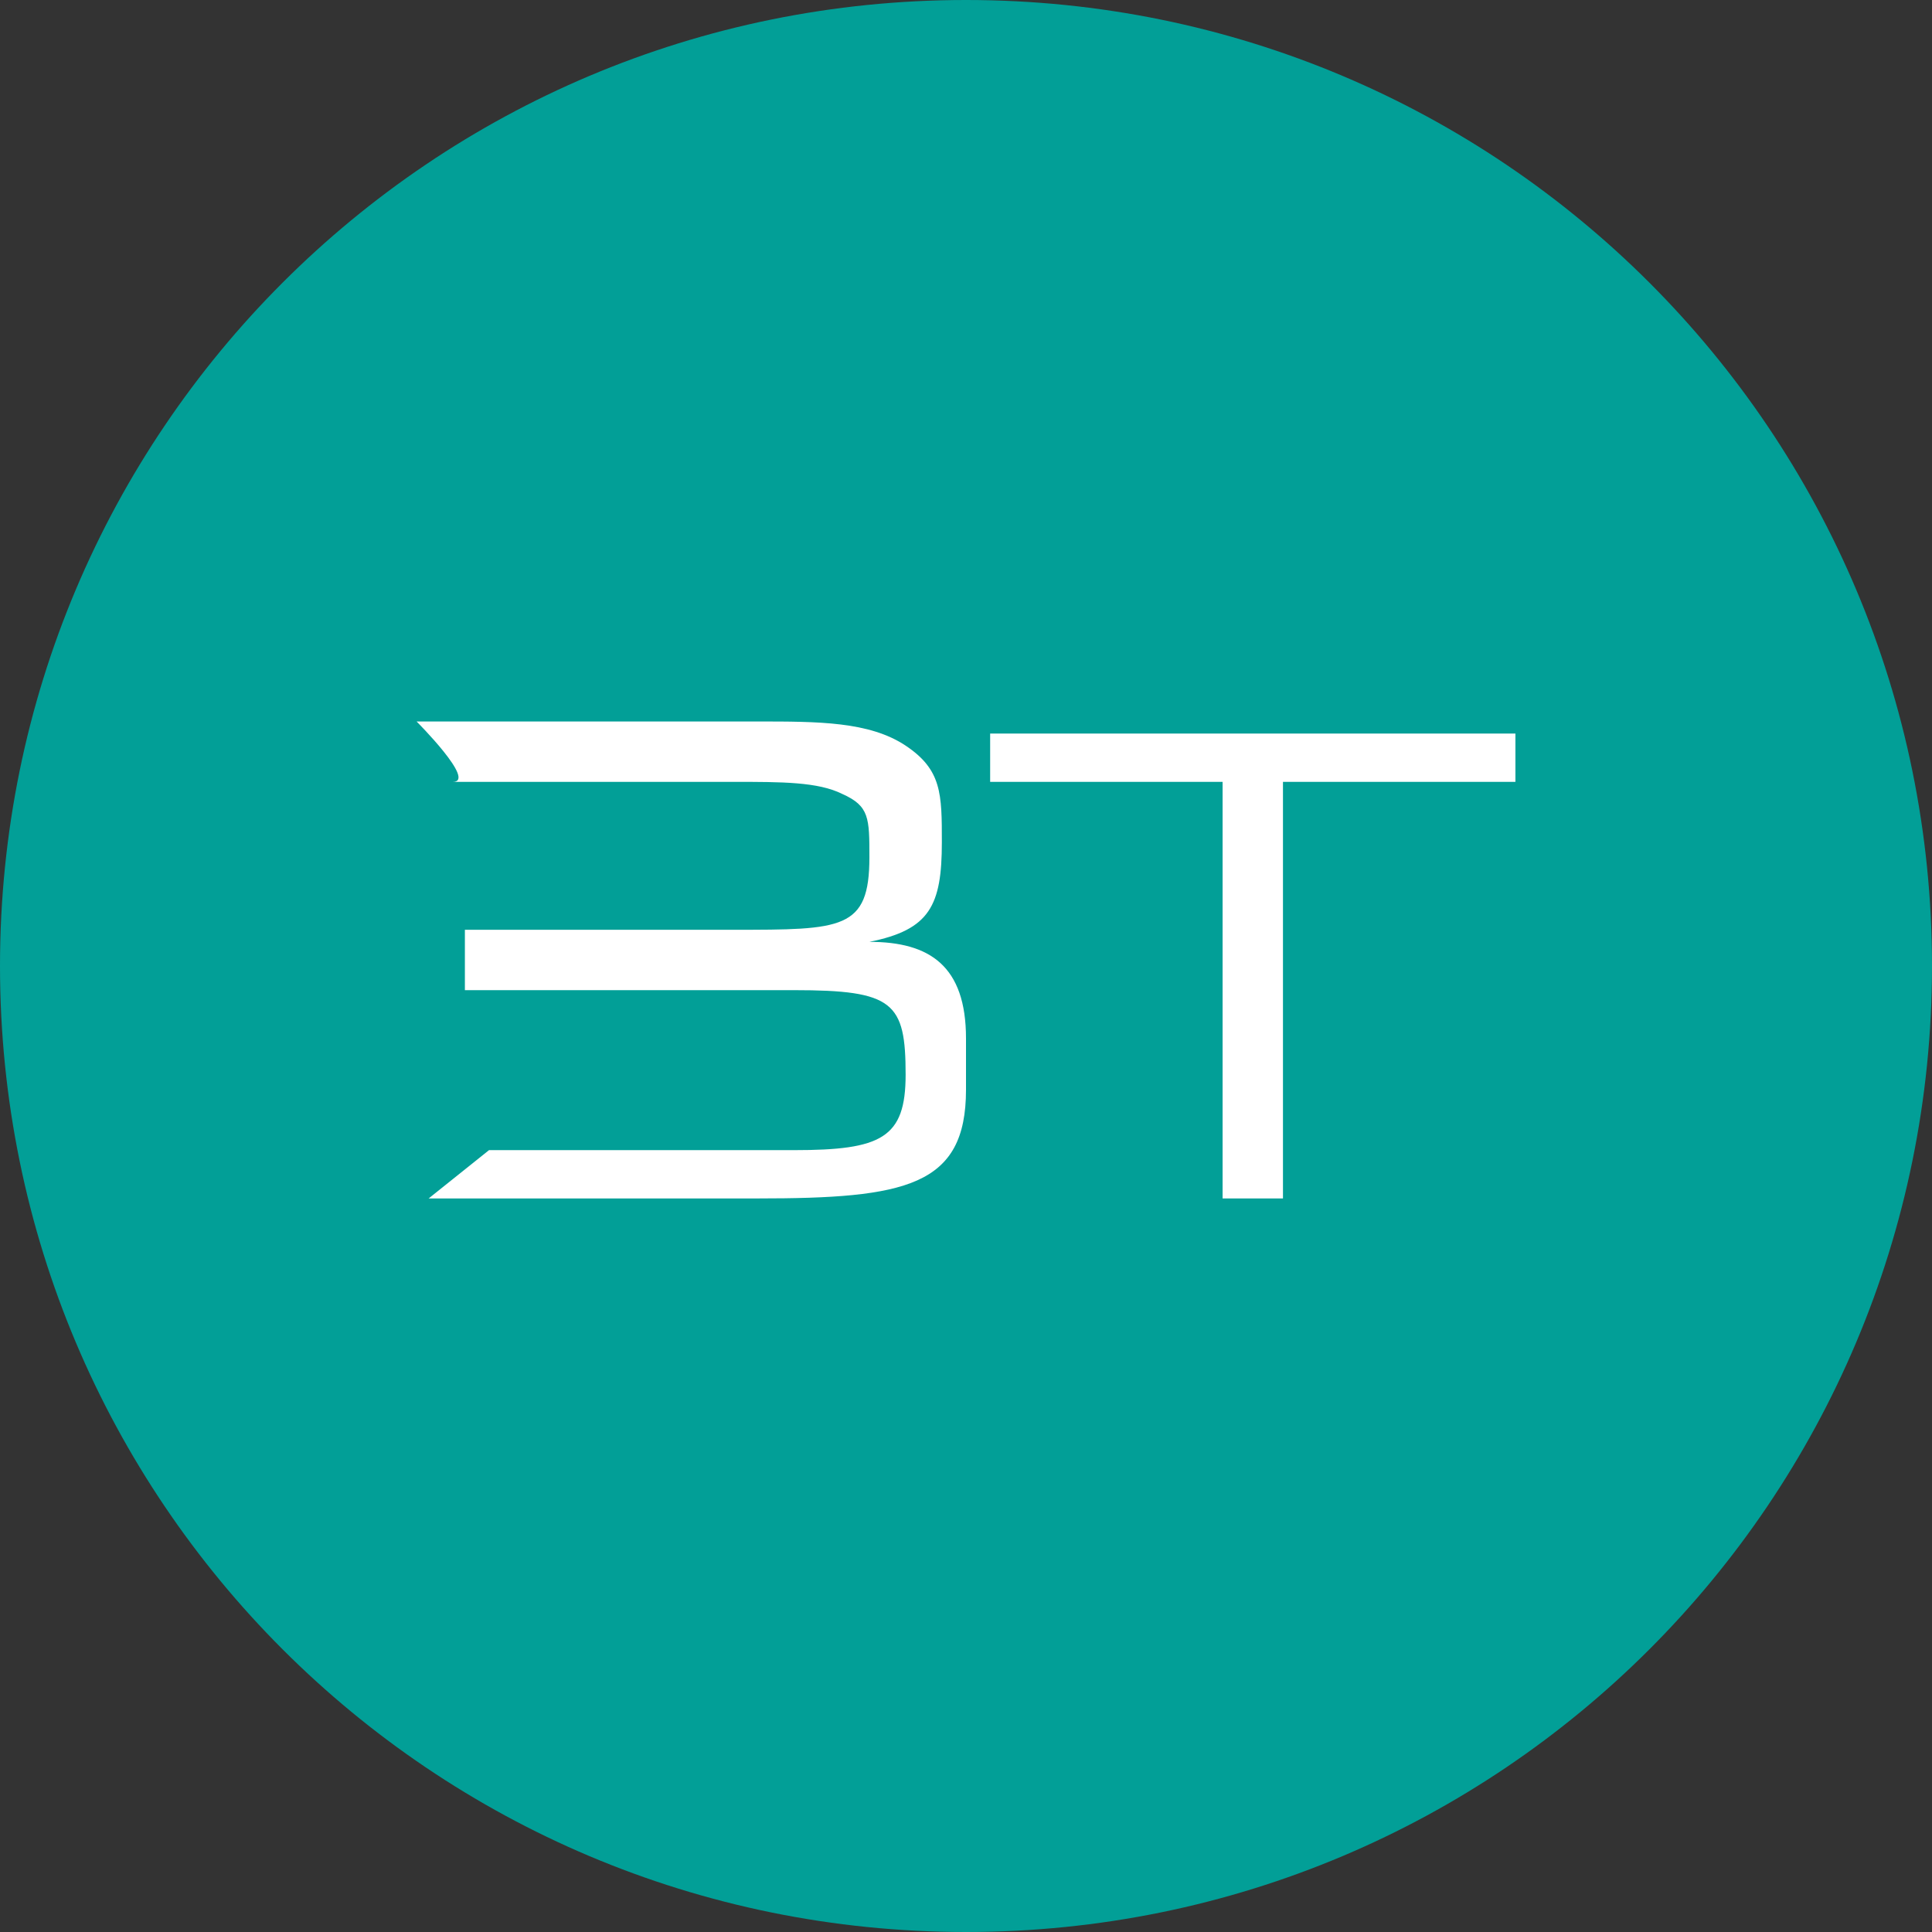 <svg version="1.2" xmlns="http://www.w3.org/2000/svg" viewBox="0 0 64 64" width="64" height="64">
	<rect x="0" y="0" width="64" height="64" fill="#333333" stroke="none"/>
	<title>logo-BT-svg</title>
	<style>
		.s0 { fill: #029f97 } 
		.s1 { fill: #ffffff } 
	</style>
	<g>
		<path class="s0" d="m32 64c-17.7 0-32-14.3-32-32 0-17.7 14.3-32 32-32 17.7 0 32 14.3 32 32 0 17.7-14.3 32-32 32z"/>
		<g>
			<path class="s1" d="m13.8 23.9h11.3c2 0 3.7 0 4.9 0.8 1.2 0.8 1.2 1.6 1.2 3.2 0 2.1-0.4 2.9-2.4 3.3 2 0 3.2 0.8 3.2 3.2v1.7c0 3.2-2 3.6-6.9 3.6h-10.9l2-1.6h10.1c2.9 0 3.7-0.4 3.7-2.5 0-2.4-0.4-2.8-3.7-2.8h-10.9v-2h8.9c3.6 0 4.5 0 4.5-2.4 0-1.3 0-1.7-0.9-2.1-0.8-0.4-2-0.4-3.6-0.4h-9.3c0.8 0-1.2-2-1.2-2z"/>
			<path class="s1" d="m40.5 39.7v-13.8h-7.7v-1.6h17.4v1.6h-7.7v13.8z"/>
		</g>
	</g>
</svg>